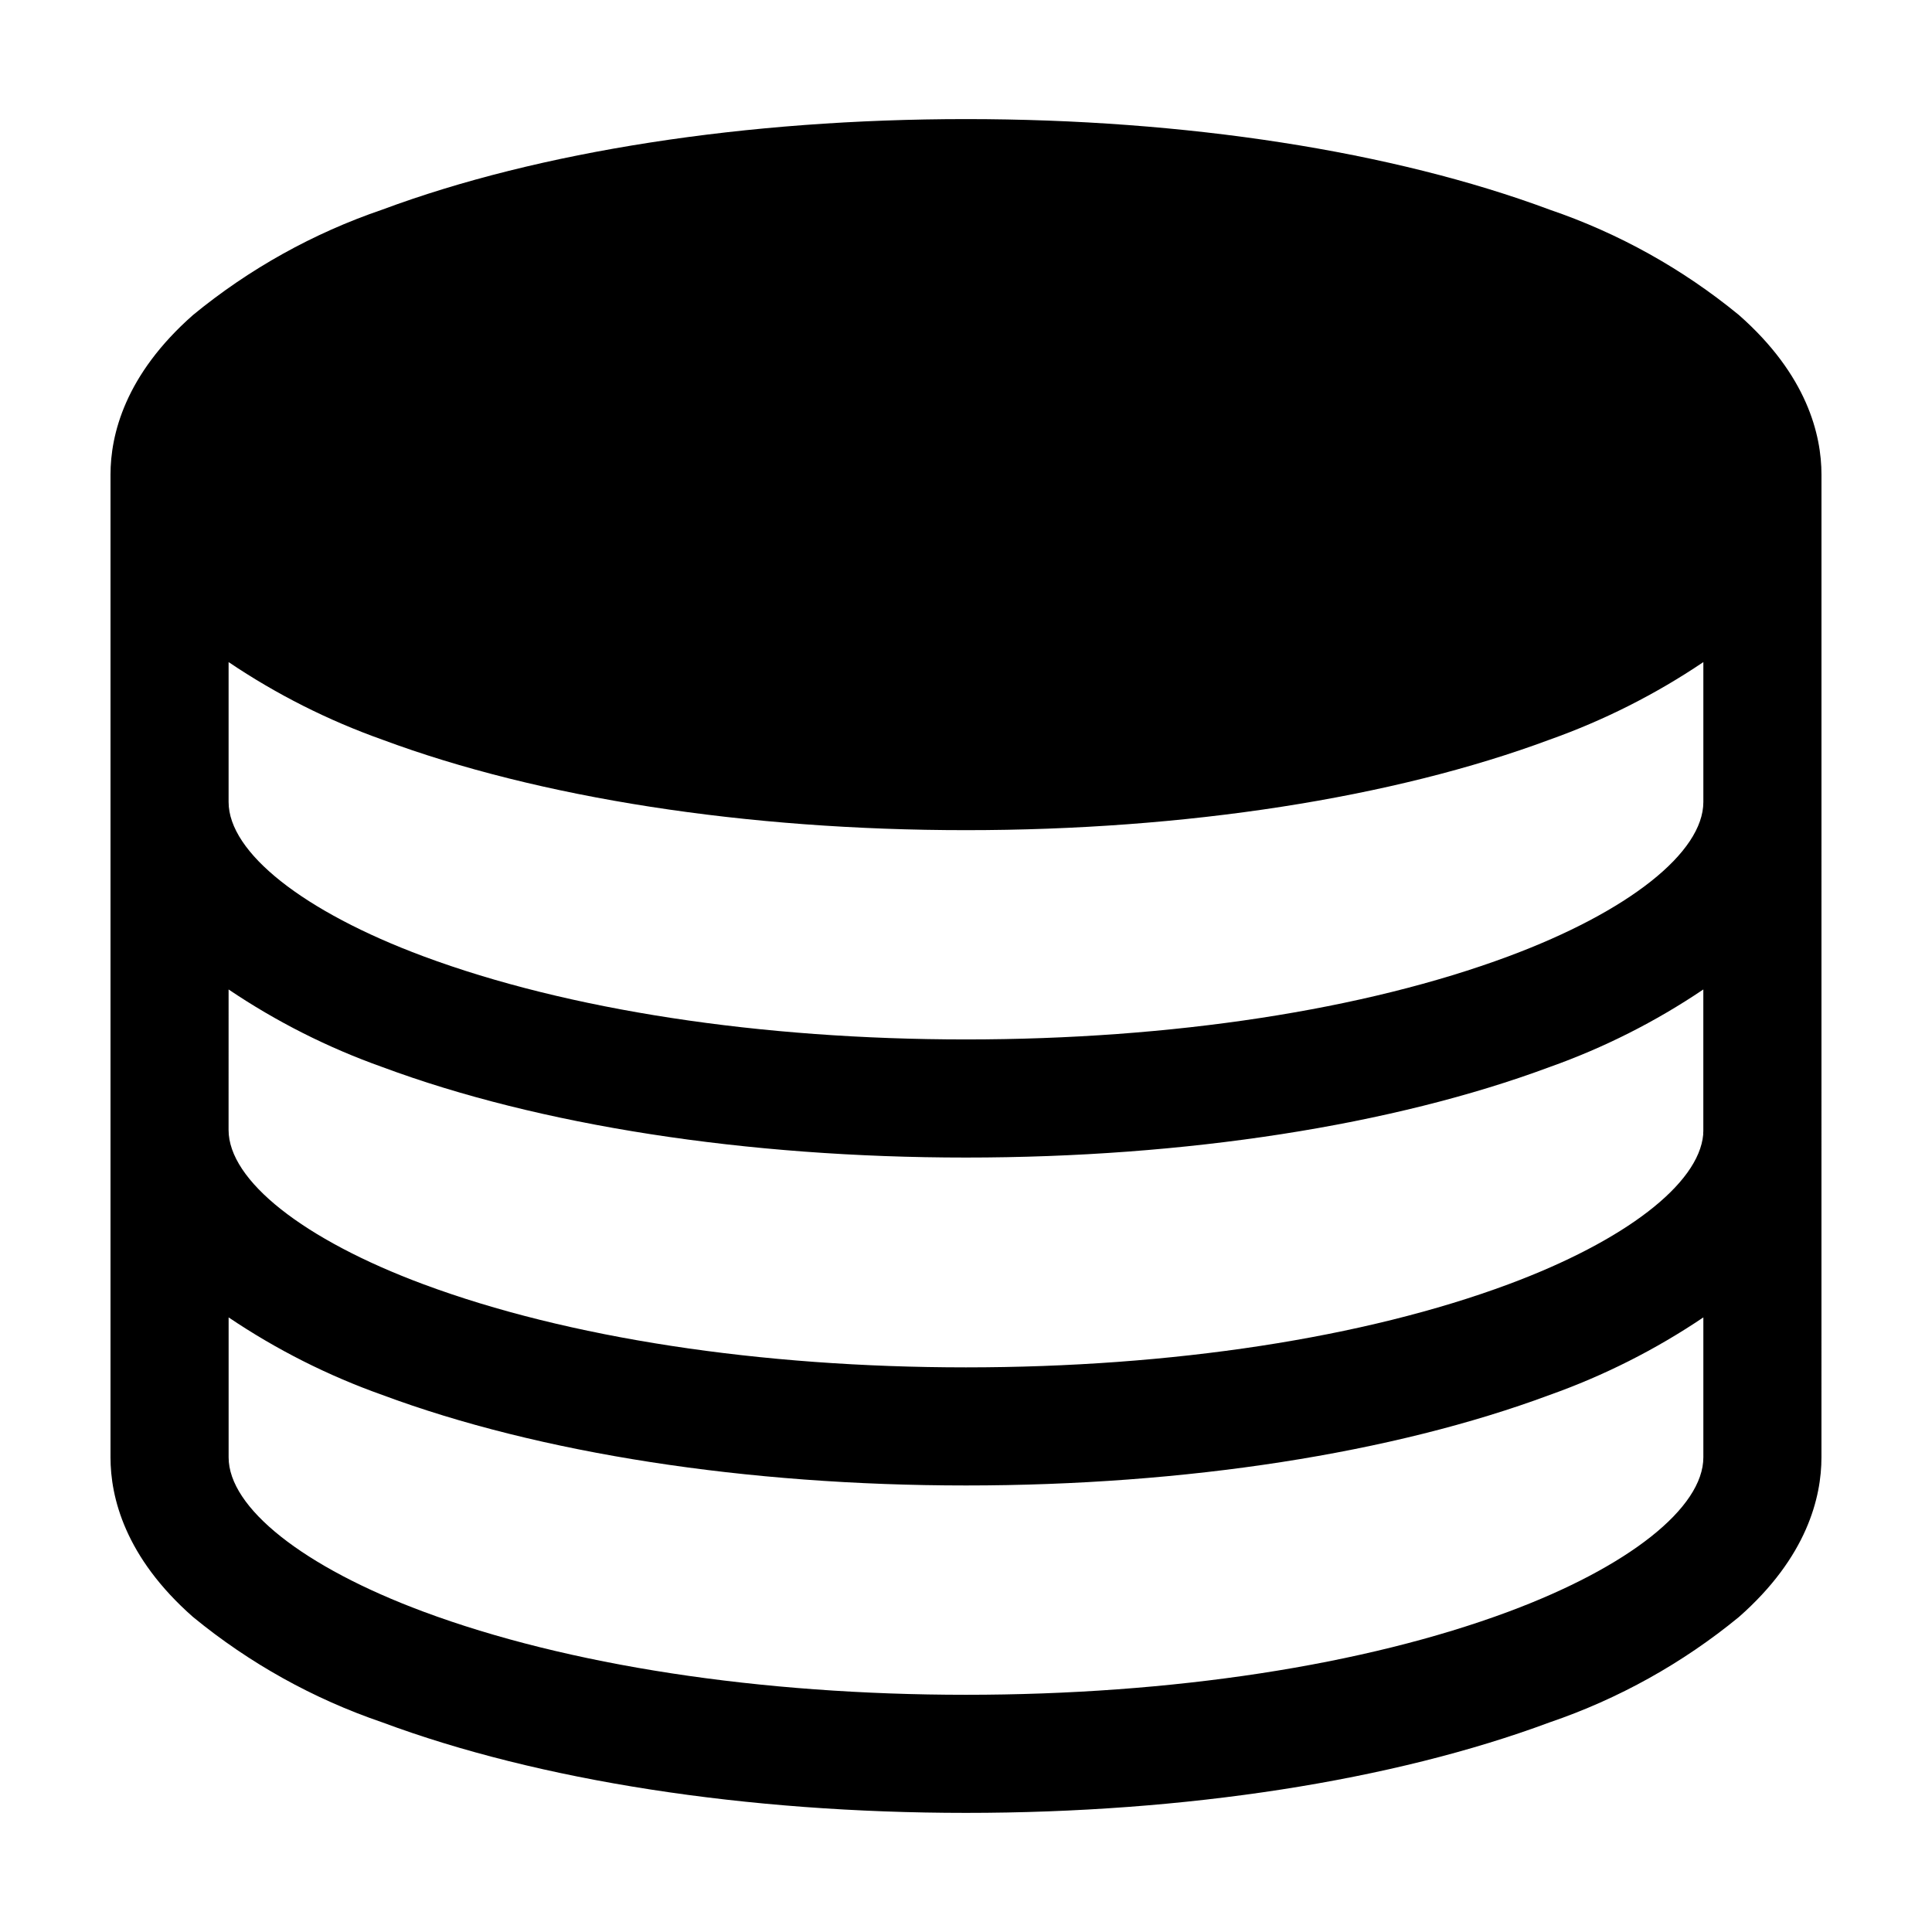 <?xml version="1.0" encoding="UTF-8"?>
<!-- Uploaded to: SVG Repo, www.svgrepo.com, Generator: SVG Repo Mixer Tools -->
<svg fill="#000000" width="800px" height="800px" version="1.1" viewBox="144 144 512 512" xmlns="http://www.w3.org/2000/svg">
 <path d="m626.71 269.79c0-10.523-3.797-26.406-21.895-42.32-14.898-12.227-31.871-21.676-50.113-27.898-41.562-15.492-96.508-24.012-154.7-24.012s-113.14 8.52-154.71 24c-18.242 6.219-35.215 15.668-50.113 27.895-18.098 15.93-21.895 31.809-21.895 42.336v260.43c0 10.523 3.797 26.41 21.895 42.32v-0.004c14.898 12.23 31.871 21.68 50.113 27.898 41.562 15.477 96.508 23.996 154.7 23.996 58.195 0 113.14-8.52 154.7-23.996h0.004c18.242-6.219 35.215-15.668 50.113-27.898 18.098-15.91 21.895-31.793 21.895-42.316zm-82.93 127.64c-38.16 14.207-89.219 22.031-143.78 22.031s-105.62-7.824-143.79-22.031c-31.848-11.855-51.629-27.523-51.629-40.895v-37.074c12.652 8.531 26.328 15.434 40.707 20.543 41.57 15.477 96.512 23.996 154.71 23.996s113.14-8.52 154.7-23.996c14.379-5.109 28.055-12.012 40.707-20.543v37.074c0 13.371-19.785 29.039-51.629 40.895zm-339.2 8.789c12.652 8.531 26.328 15.434 40.707 20.547 41.562 15.473 96.508 23.996 154.7 23.996 58.195 0 113.14-8.523 154.7-23.996h0.004c14.379-5.109 28.059-12.016 40.707-20.551v37.227c0 0.273 0 0.551-0.035 0.82v0.441c-1.195 13.098-20.723 28.148-51.57 39.629-38.184 14.211-89.242 22.035-143.8 22.035s-105.62-7.824-143.79-22.031c-31.848-11.855-51.629-27.523-51.629-40.895zm339.2 164.89c-38.16 14.203-89.219 22.027-143.78 22.027s-105.62-7.824-143.78-22.027c-31.848-11.855-51.633-27.527-51.633-40.898v-37.086c12.652 8.531 26.328 15.434 40.707 20.543 41.562 15.473 96.508 23.996 154.7 23.996 58.195 0 113.14-8.523 154.7-23.996h0.004c14.379-5.109 28.055-12.012 40.707-20.543v37.086c0 13.371-19.785 29.043-51.629 40.898z"/>
</svg>